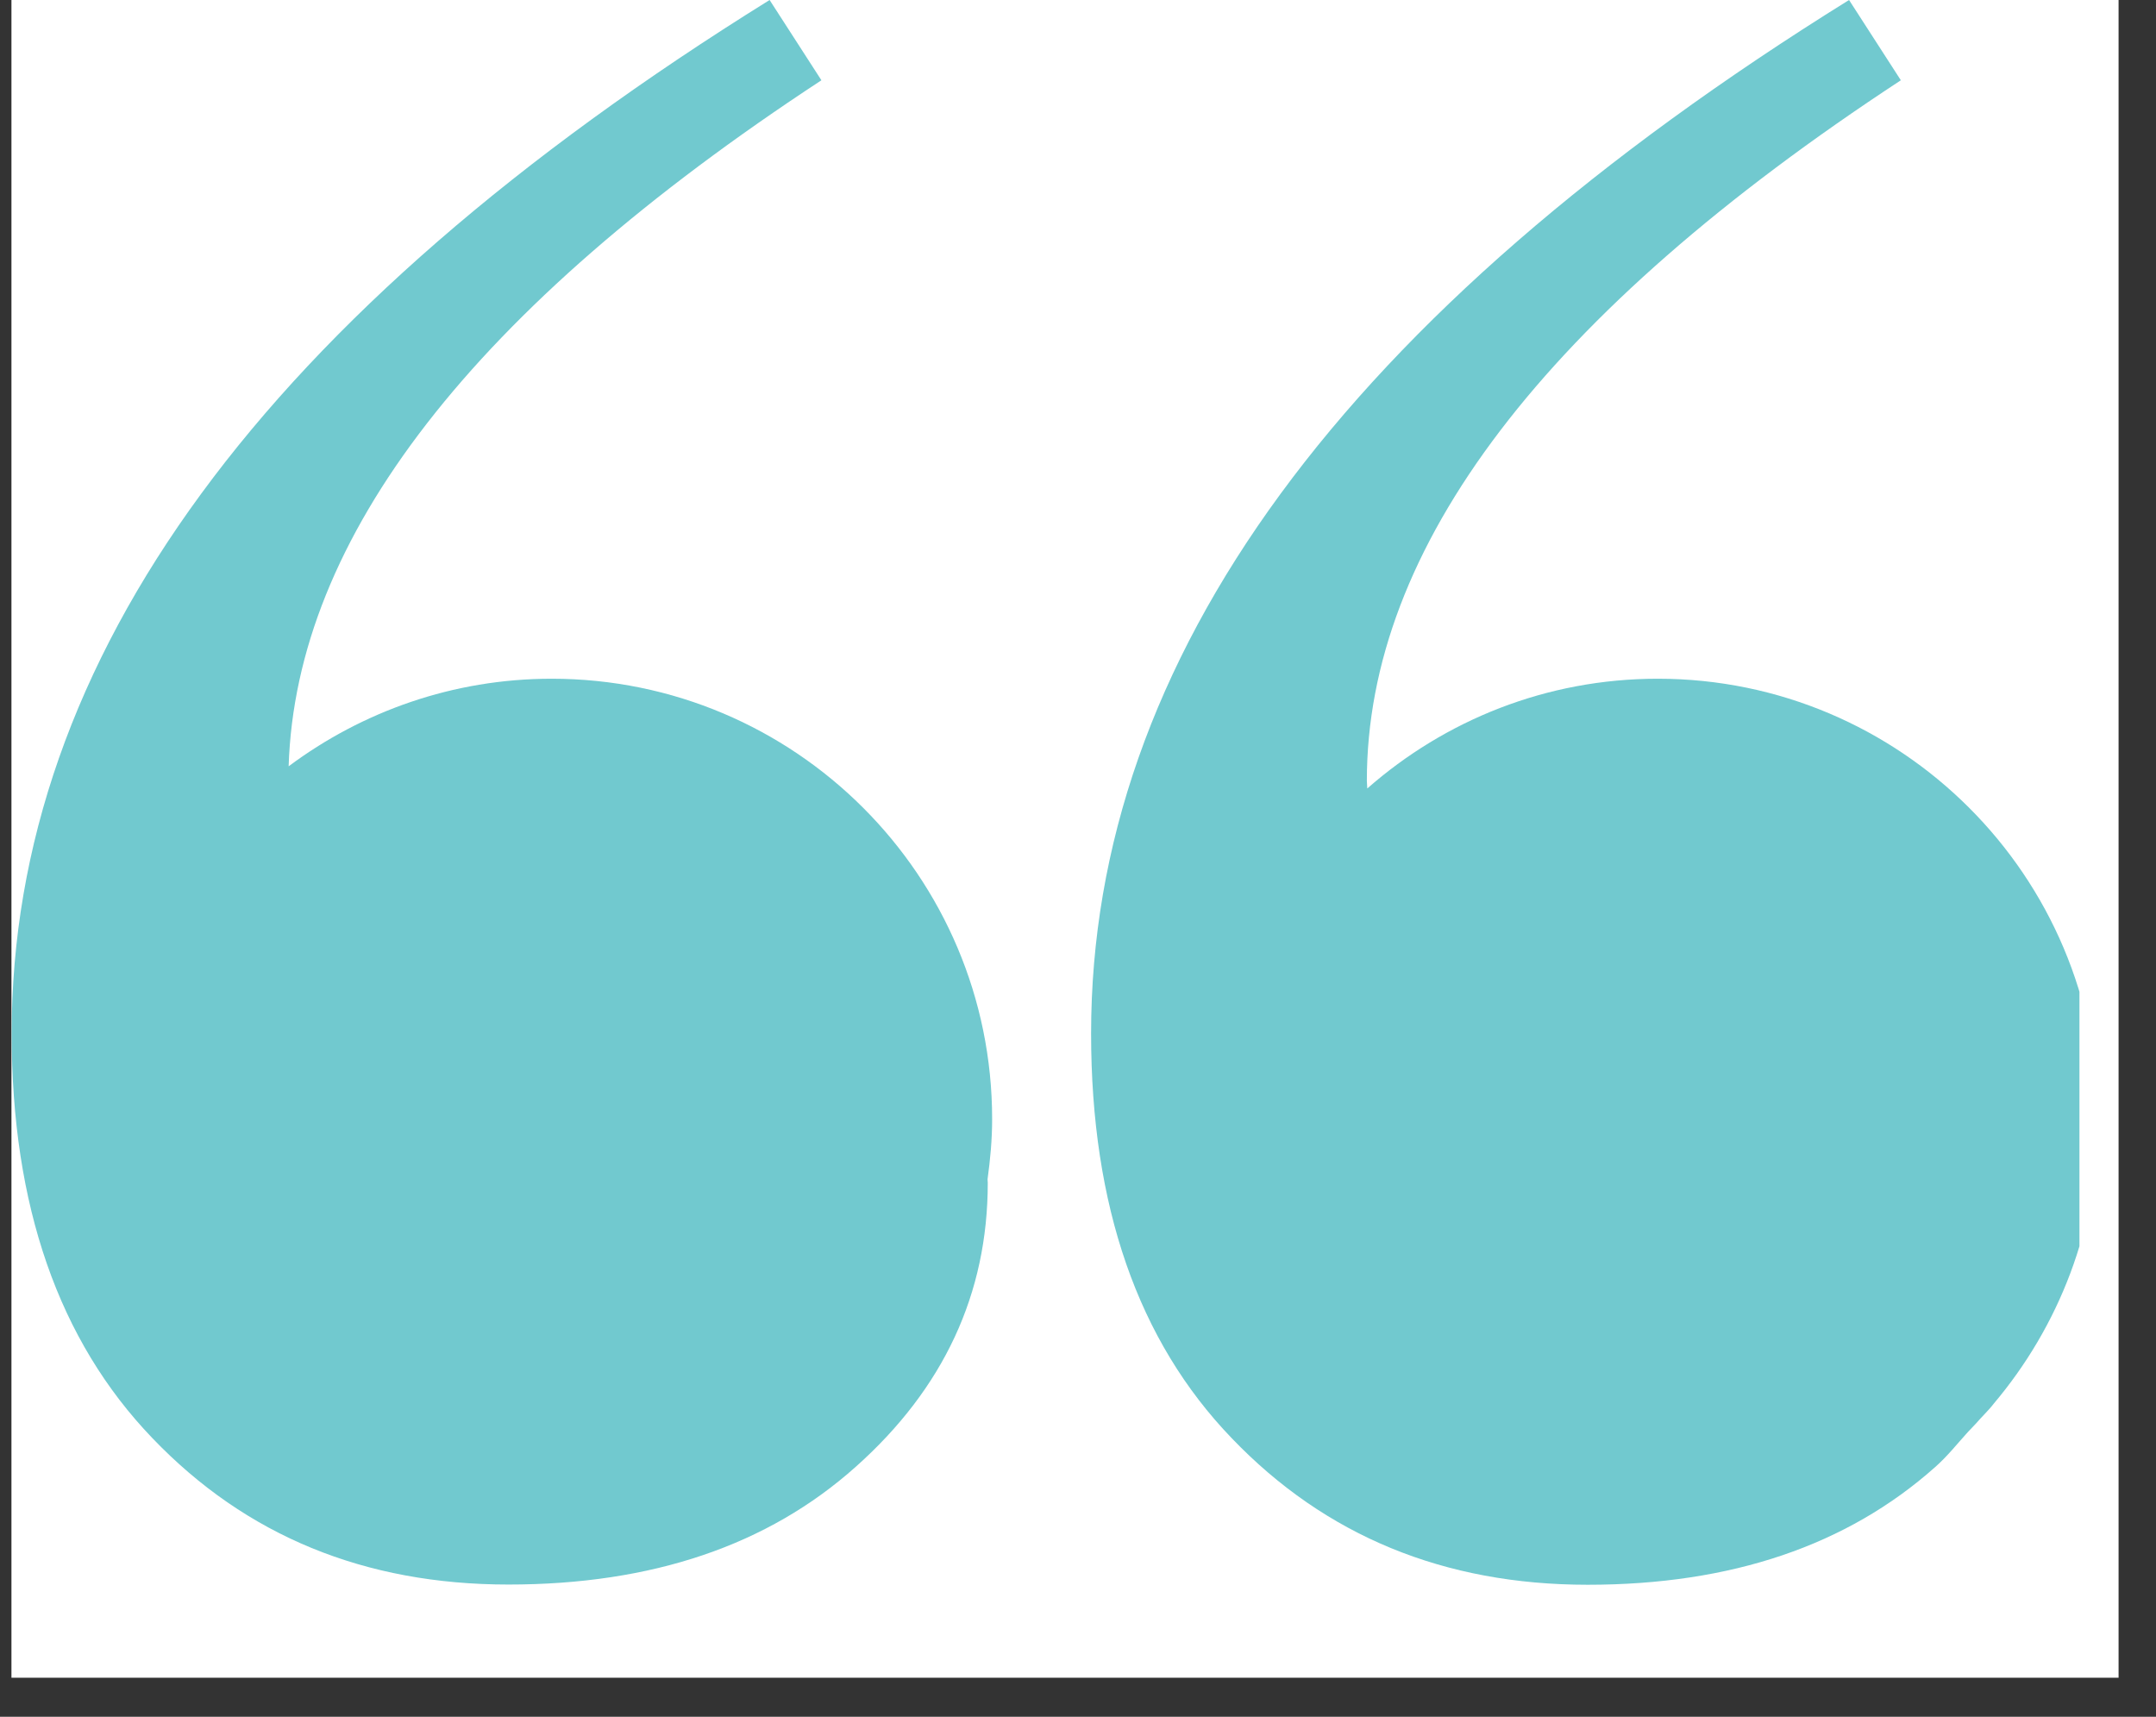 <svg xmlns="http://www.w3.org/2000/svg" xmlns:xlink="http://www.w3.org/1999/xlink" width="54" viewBox="0 0 40.5 32.25" height="43" preserveAspectRatio="xMidYMid meet"><rect x="0" y="0" width="40.5" height="32.25" fill="#333333" stroke="none"/><defs><clipPath id="d52e75d7d6"><path d="M 0.215 0 L 39.797 0 L 39.797 31.516 L 0.215 31.516 Z M 0.215 0 " clip-rule="nonzero"></path></clipPath><clipPath id="abfc9587f8"><path d="M 0.215 0 L 19 0 L 19 30 L 0.215 30 Z M 0.215 0 " clip-rule="nonzero"></path></clipPath><clipPath id="39bf424c8f"><path d="M 20 0 L 39.062 0 L 39.062 30 L 20 30 Z M 20 0 " clip-rule="nonzero"></path></clipPath></defs><g clip-path="url(#d52e75d7d6)"><path fill="#ffffff" d="M 0.215 0 L 39.797 0 L 39.797 31.516 L 0.215 31.516 Z M 0.215 0 " fill-opacity="1" fill-rule="nonzero"></path></g><g clip-path="url(#abfc9587f8)"><path fill="#71c9cf" d="M 10.363 12.75 C 8.508 12.75 6.801 13.367 5.422 14.395 C 5.559 10.102 8.879 5.805 15.43 1.508 L 14.457 0 C 4.965 5.898 0.219 12.367 0.219 19.414 C 0.219 22.648 1.102 25.184 2.863 27.016 C 4.621 28.852 6.852 29.766 9.551 29.766 C 12.246 29.766 14.422 29.031 16.074 27.555 C 17.727 26.082 18.555 24.301 18.555 22.219 C 18.555 22.195 18.551 22.18 18.551 22.152 C 18.602 21.781 18.637 21.41 18.637 21.023 C 18.637 16.453 14.93 12.75 10.363 12.75 Z M 10.363 12.75 " fill-opacity="1" fill-rule="nonzero"></path></g><g clip-path="url(#39bf424c8f)"><path fill="#71c9cf" d="M 37.121 26.738 C 37.227 26.613 37.355 26.496 37.453 26.367 C 38.672 24.922 39.414 23.062 39.414 21.023 C 39.414 16.457 35.707 12.75 31.141 12.75 C 29.047 12.75 27.141 13.531 25.684 14.812 C 25.684 14.762 25.676 14.719 25.676 14.668 C 25.676 10.281 29.016 5.895 35.707 1.508 L 34.734 0 C 25.242 5.898 20.496 12.367 20.496 19.414 C 20.496 22.652 21.375 25.188 23.141 27.02 C 24.898 28.852 27.129 29.77 29.824 29.77 C 32.523 29.77 34.699 29.031 36.352 27.559 C 36.586 27.352 36.766 27.121 36.969 26.898 C 37.02 26.848 37.066 26.793 37.121 26.738 Z M 37.121 26.738 " fill-opacity="1" fill-rule="nonzero"></path></g></svg>